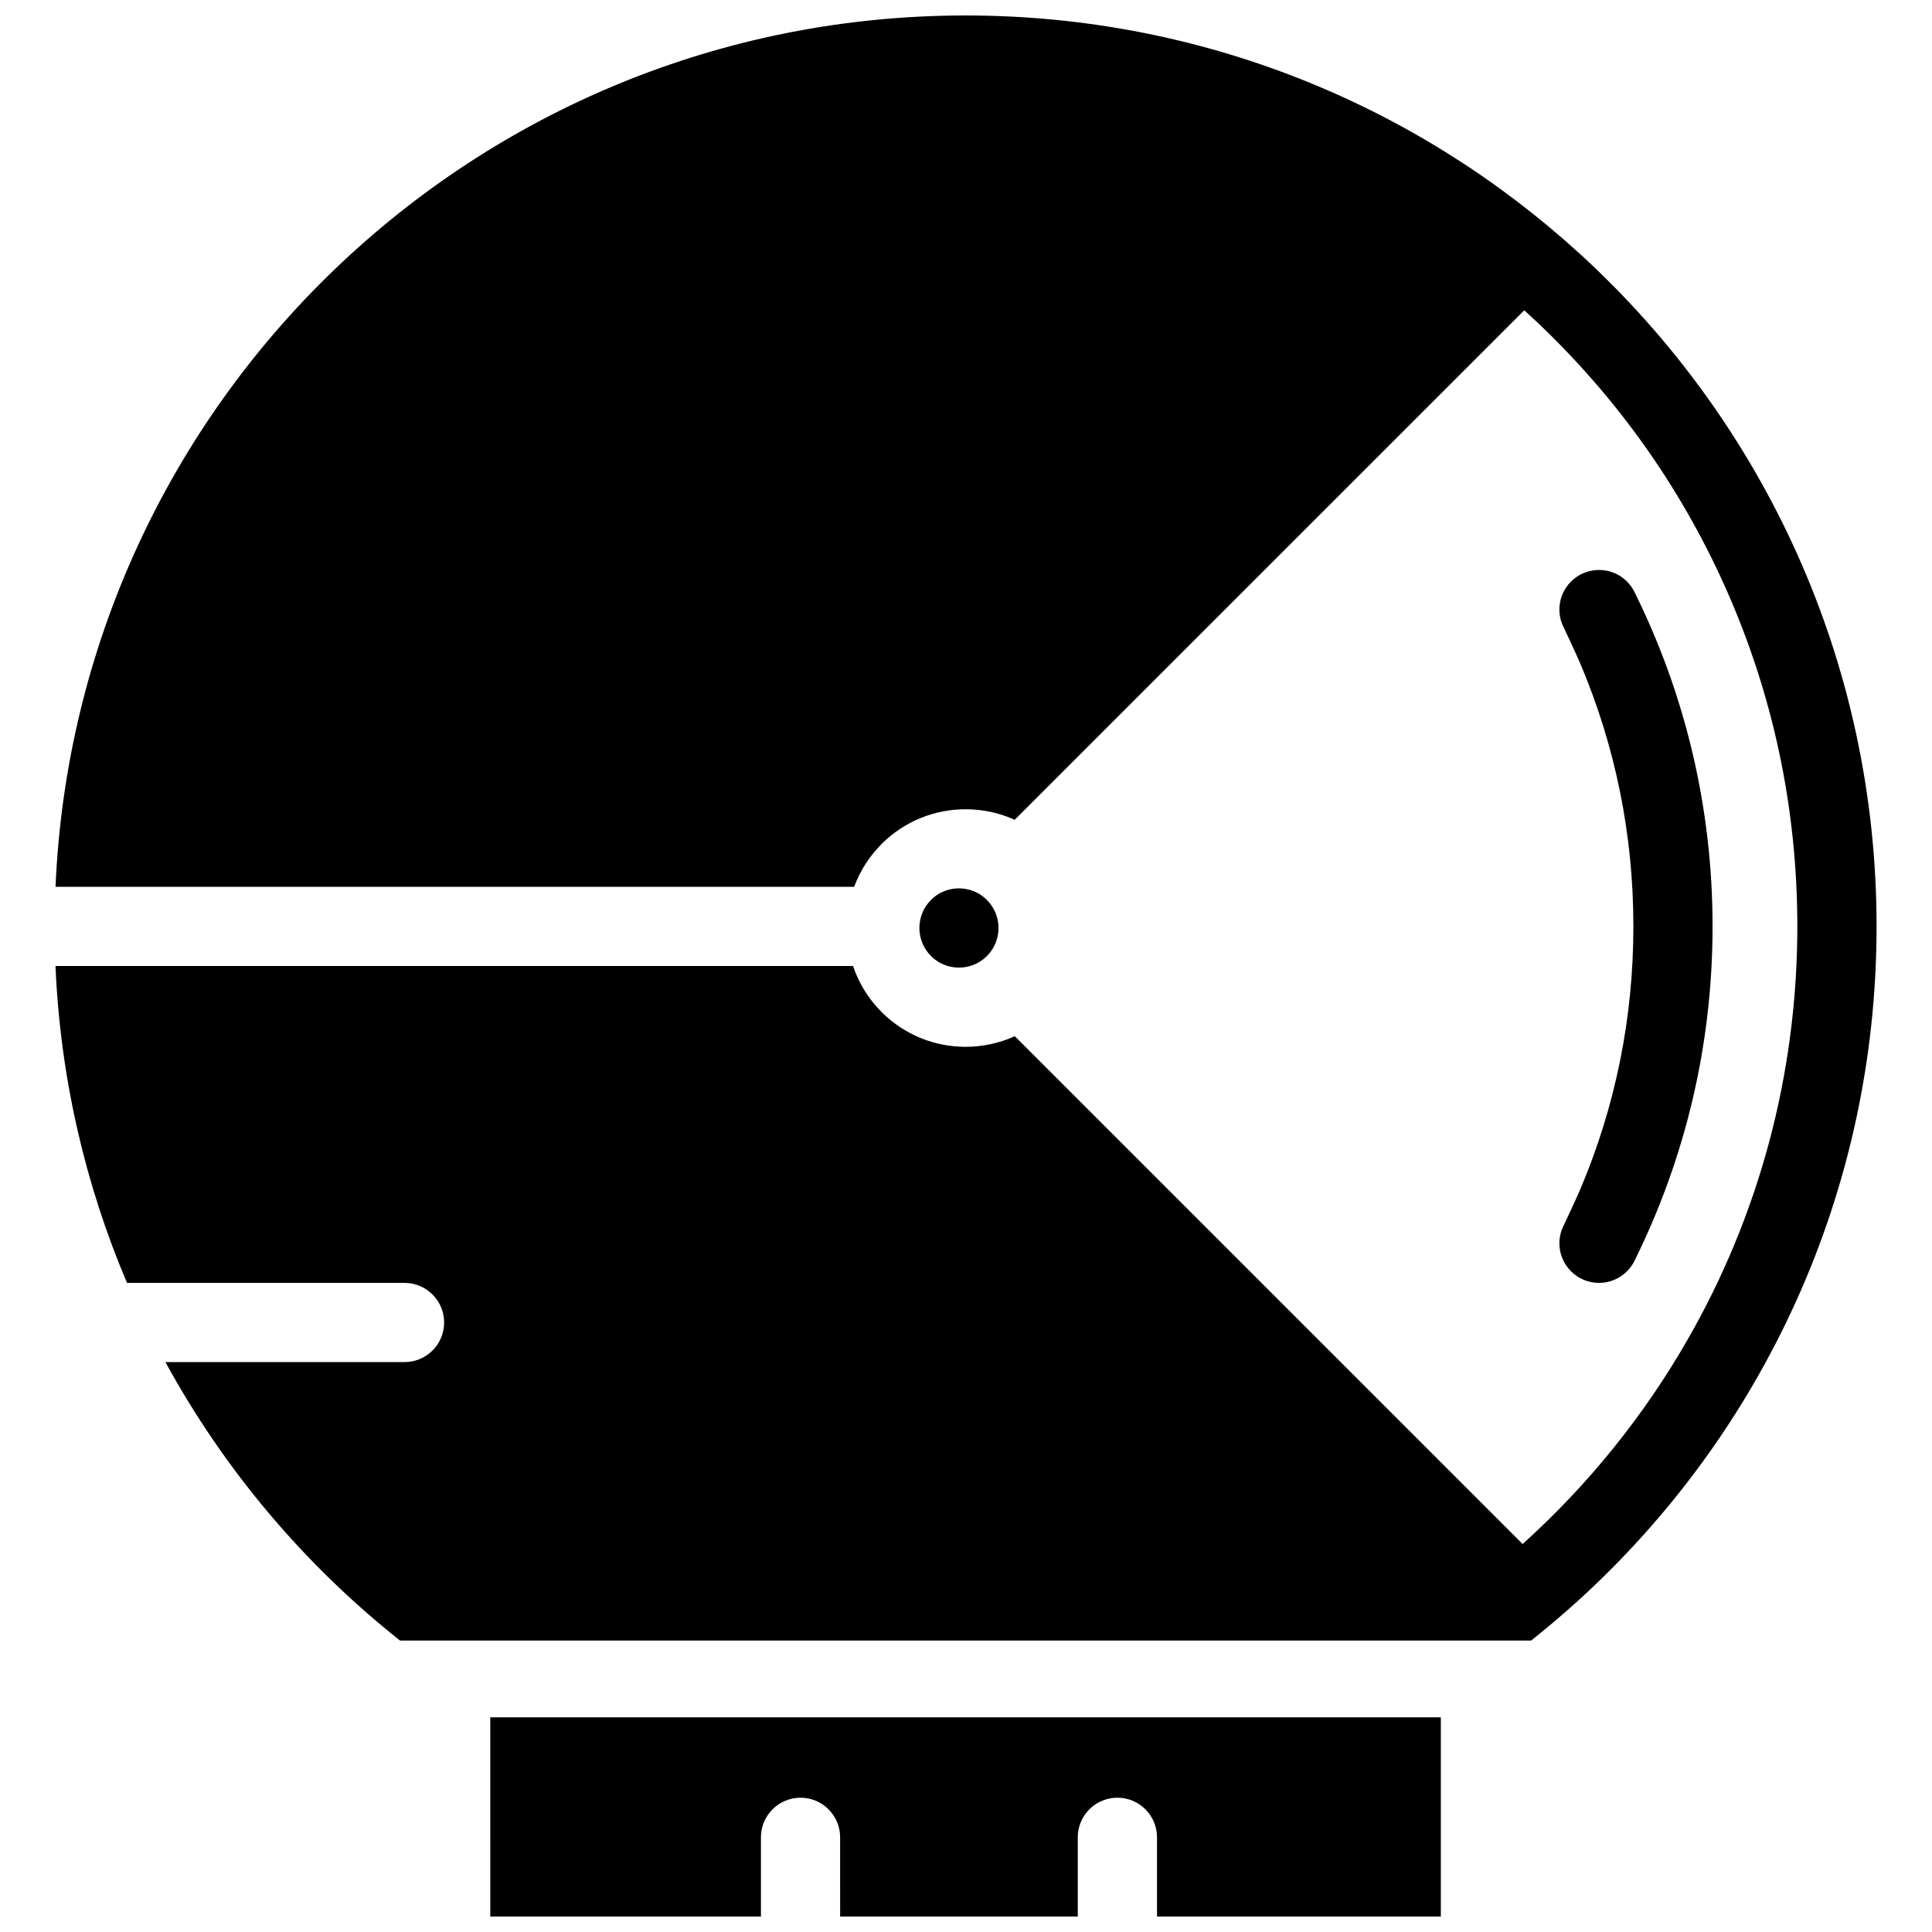 <?xml version="1.0" encoding="UTF-8"?>
<!-- Uploaded to: SVG Repo, www.svgrepo.com, Generator: SVG Repo Mixer Tools -->
<svg width="800px" height="800px" version="1.1" viewBox="144 144 512 512" xmlns="http://www.w3.org/2000/svg">
 <defs>
  <clipPath id="b">
   <path d="m273 599h253v52.902h-253z"/>
  </clipPath>
  <clipPath id="a">
   <path d="m158 148.09h484v430.91h-484z"/>
  </clipPath>
 </defs>
 <g clip-path="url(#b)">
  <path d="m273.93 651.9h71.727v-20.988c0-5.797 4.691-10.5 10.5-10.5 5.781 0 10.484 4.703 10.484 10.5l0.004 20.988h62.977v-20.988c0-5.797 4.703-10.5 10.5-10.5s10.5 4.703 10.5 10.5v20.988h75.215v-52.797h-251.91l0.004 52.797z"/>
 </g>
 <path d="m405.55 397.35c4.09-4.09 4.09-10.762-0.016-14.852-2.66-2.676-5.781-3.074-7.41-3.074s-4.734 0.398-7.41 3.074c-4.09 4.09-4.09 10.762 0 14.852 2.676 2.676 5.781 3.074 7.41 3.074 1.629 0.004 4.754-0.398 7.426-3.074z"/>
 <path d="m576.86 389.59c0 24.094-4.719 47.461-14.008 69.449-1.383 3.227-4.398 9.578-4.398 9.594-0.754 1.445-1.199 3.106-1.199 4.844 0 5.797 4.703 10.5 10.5 10.5 4.289 0 7.965-2.582 9.594-6.242 13.113-26.582 20.496-56.504 20.496-88.145v-0.078-0.094c0-31.641-7.379-61.547-20.496-88.129-1.629-3.676-5.305-6.242-9.594-6.242-5.797 0-10.5 4.703-10.5 10.484 0 1.754 0.445 3.414 1.199 4.859 0 0.016 3.012 6.367 4.398 9.594 9.285 21.988 14.008 45.34 14.008 69.434v0.094 0.078z"/>
 <g clip-path="url(#a)">
  <path d="m562.8 211.38s-0.43-0.398-0.492-0.445c-42.863-39.035-99.875-62.836-162.42-62.836-129.81 0-235.68 102.46-241.17 230.92h211.64c1.523-4.137 3.953-8.012 7.273-11.348 6.148-6.148 14.207-9.211 22.262-9.211 4.445 0 8.887 0.922 13.008 2.797l135.04-135.02c2.66 2.398 5.273 4.875 7.812 7.426 20.25 20.25 36.145 43.82 47.246 70.062 11.484 27.152 17.312 56.027 17.312 85.793 0 19.527-2.551 38.867-7.578 57.535-4.875 18.082-12.07 35.516-21.418 51.812-11.621 20.324-26.477 38.684-43.805 54.32l-134.58-134.58c-4.137 1.875-8.578 2.812-13.039 2.812-8.059 0-16.113-3.074-22.262-9.211-3.551-3.566-6.074-7.75-7.566-12.207l-211.36 0.004c1.277 29.707 7.918 57.996 18.957 83.98h73.539c5.797 0 10.5 4.703 10.5 10.484 0 5.812-4.703 10.5-10.5 10.5h-63.359c15.605 28.598 36.824 53.703 62.176 73.801h299.75c4.32-3.43 8.641-7.117 12.73-10.824 48.414-44.141 78.812-107.73 78.812-178.43 0-70.543-30.273-134.01-78.504-178.14z"/>
 </g>
</svg>